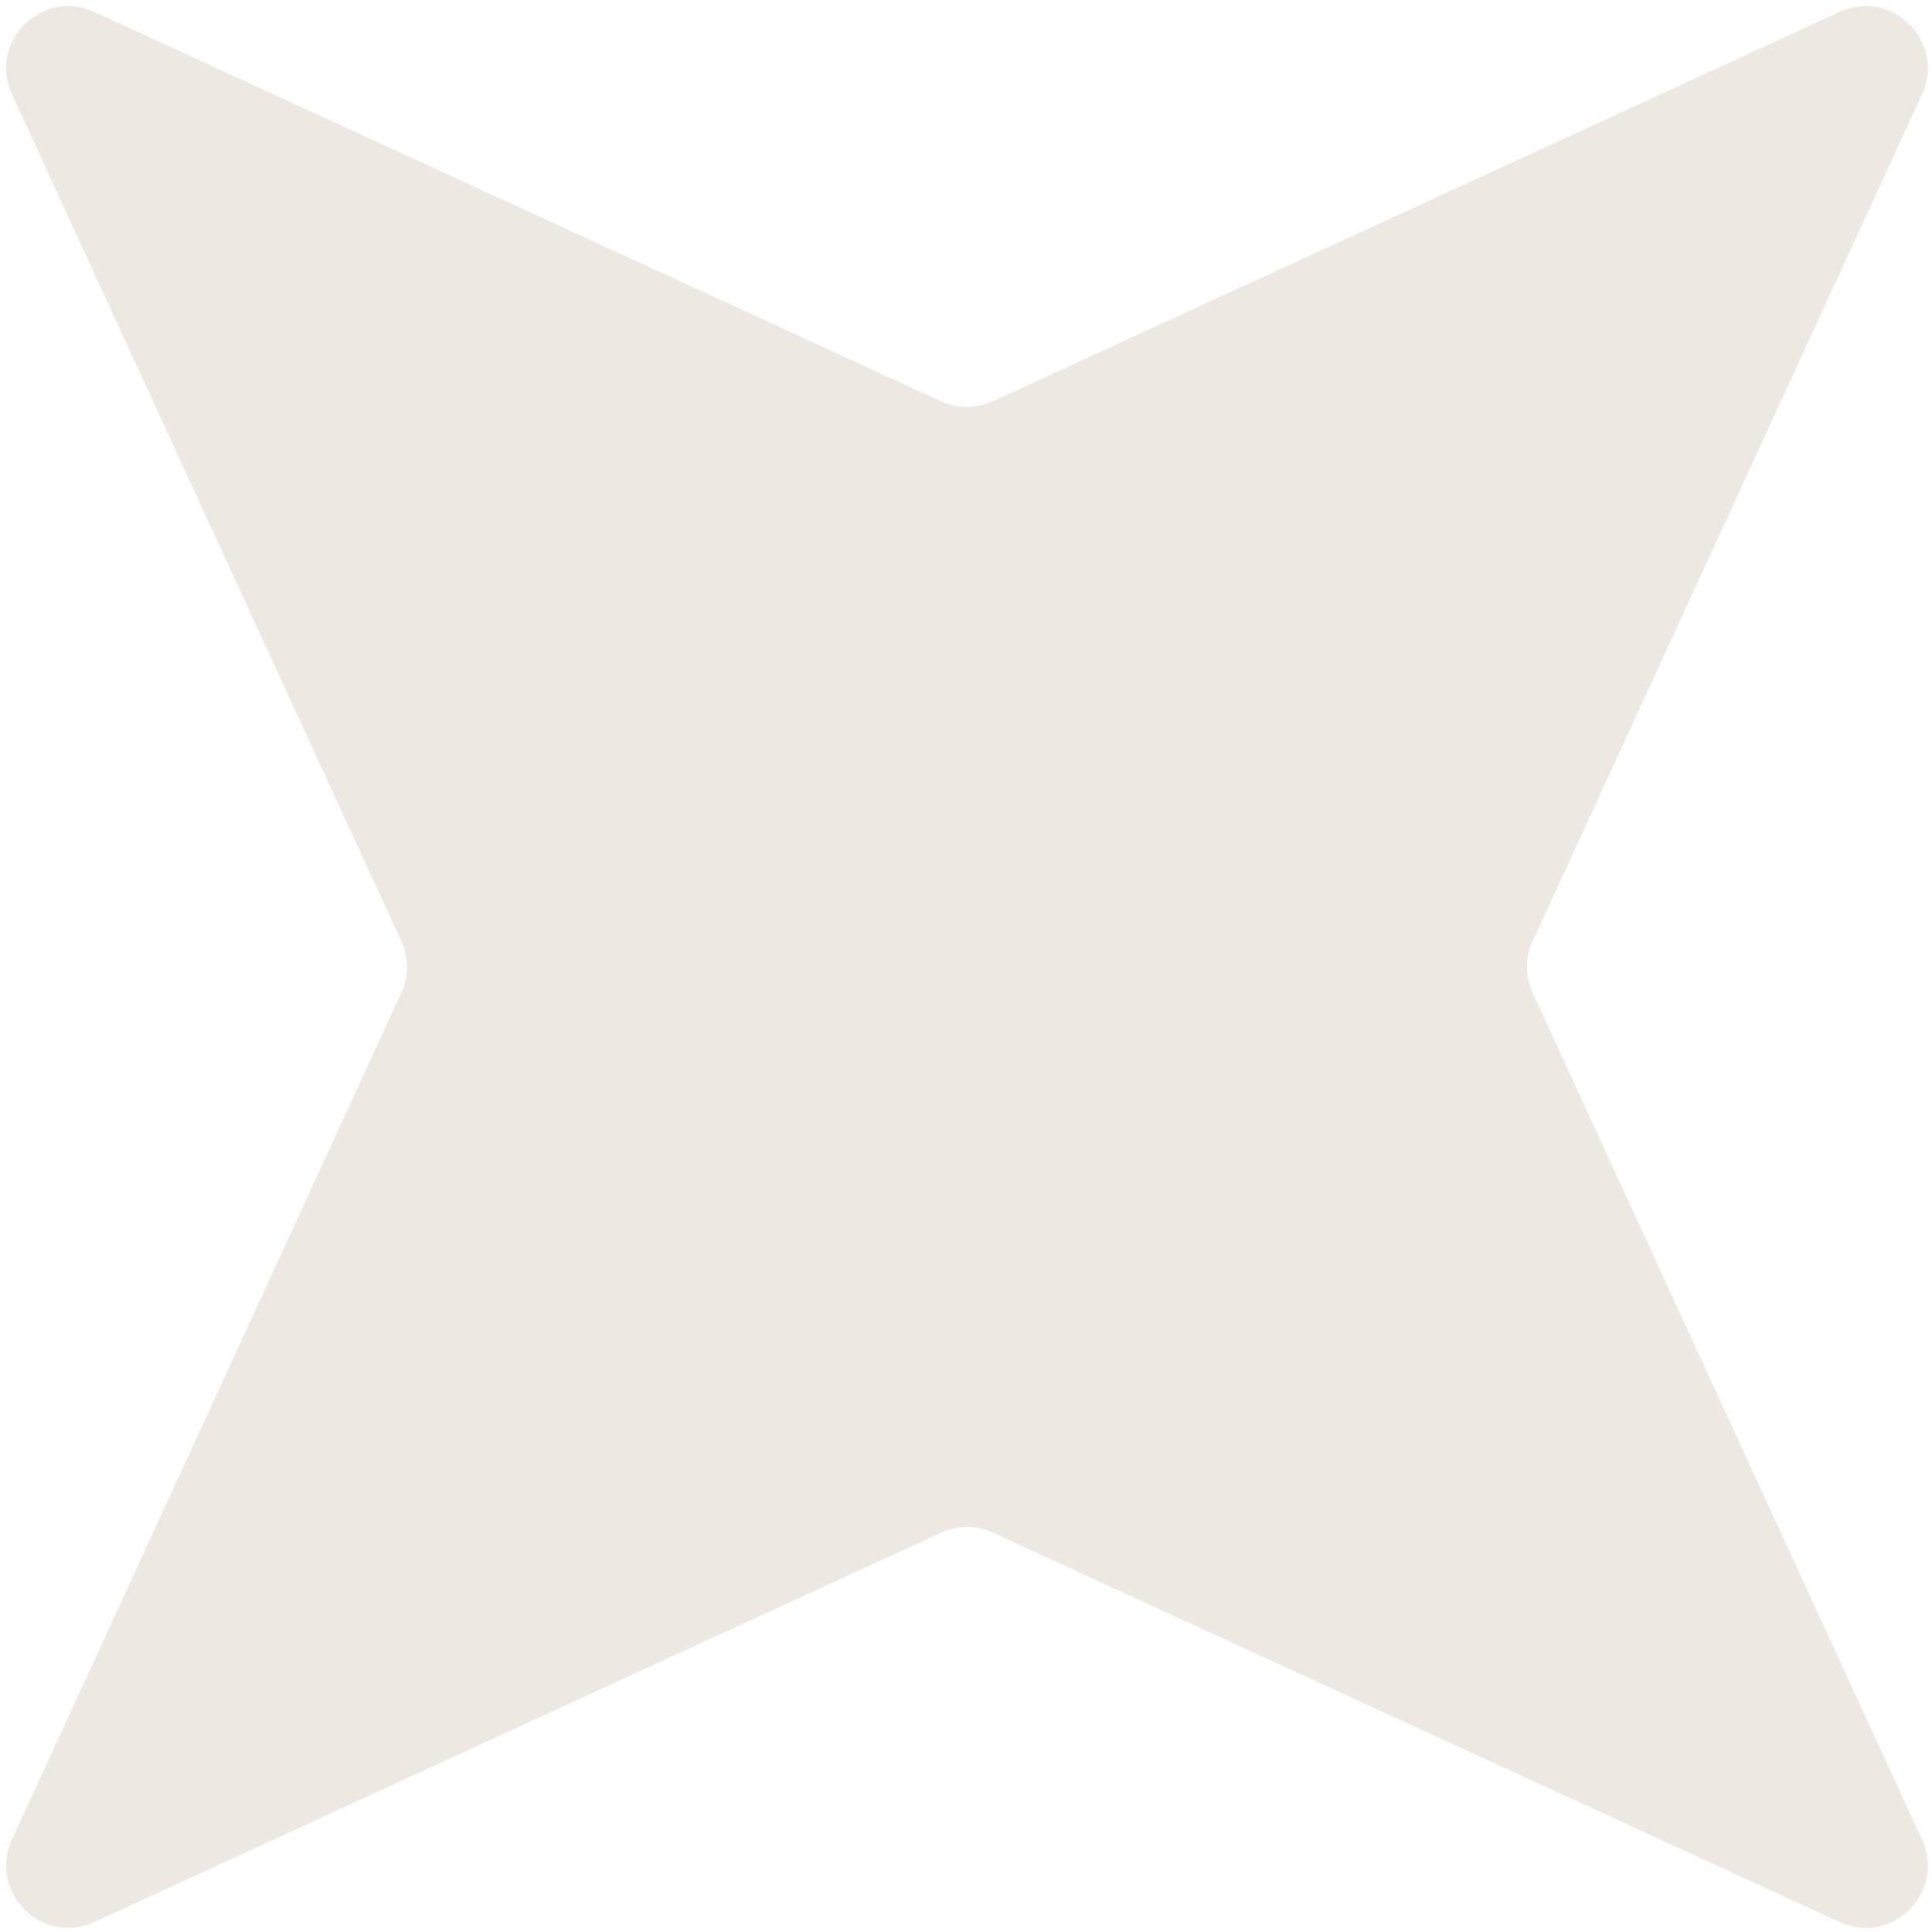 <?xml version="1.0" encoding="UTF-8"?> <svg xmlns="http://www.w3.org/2000/svg" width="280" height="280" viewBox="0 0 280 280" fill="none"> <path d="M266.613 1.732C274.204 -1.759 282.04 6.078 278.55 13.668L222.125 136.381C221.027 138.768 221.027 141.514 222.125 143.901L278.55 266.613C282.04 274.204 274.204 282.041 266.613 278.55L143.901 222.125C141.514 221.027 138.767 221.027 136.381 222.125L13.668 278.55C6.077 282.041 -1.759 274.204 1.731 266.613L58.157 143.901C59.254 141.514 59.254 138.768 58.157 136.381L1.731 13.668C-1.759 6.078 6.077 -1.759 13.668 1.732L136.381 58.157C138.767 59.254 141.514 59.254 143.901 58.157L266.613 1.732Z" fill="#EDE9E2"></path> </svg> 